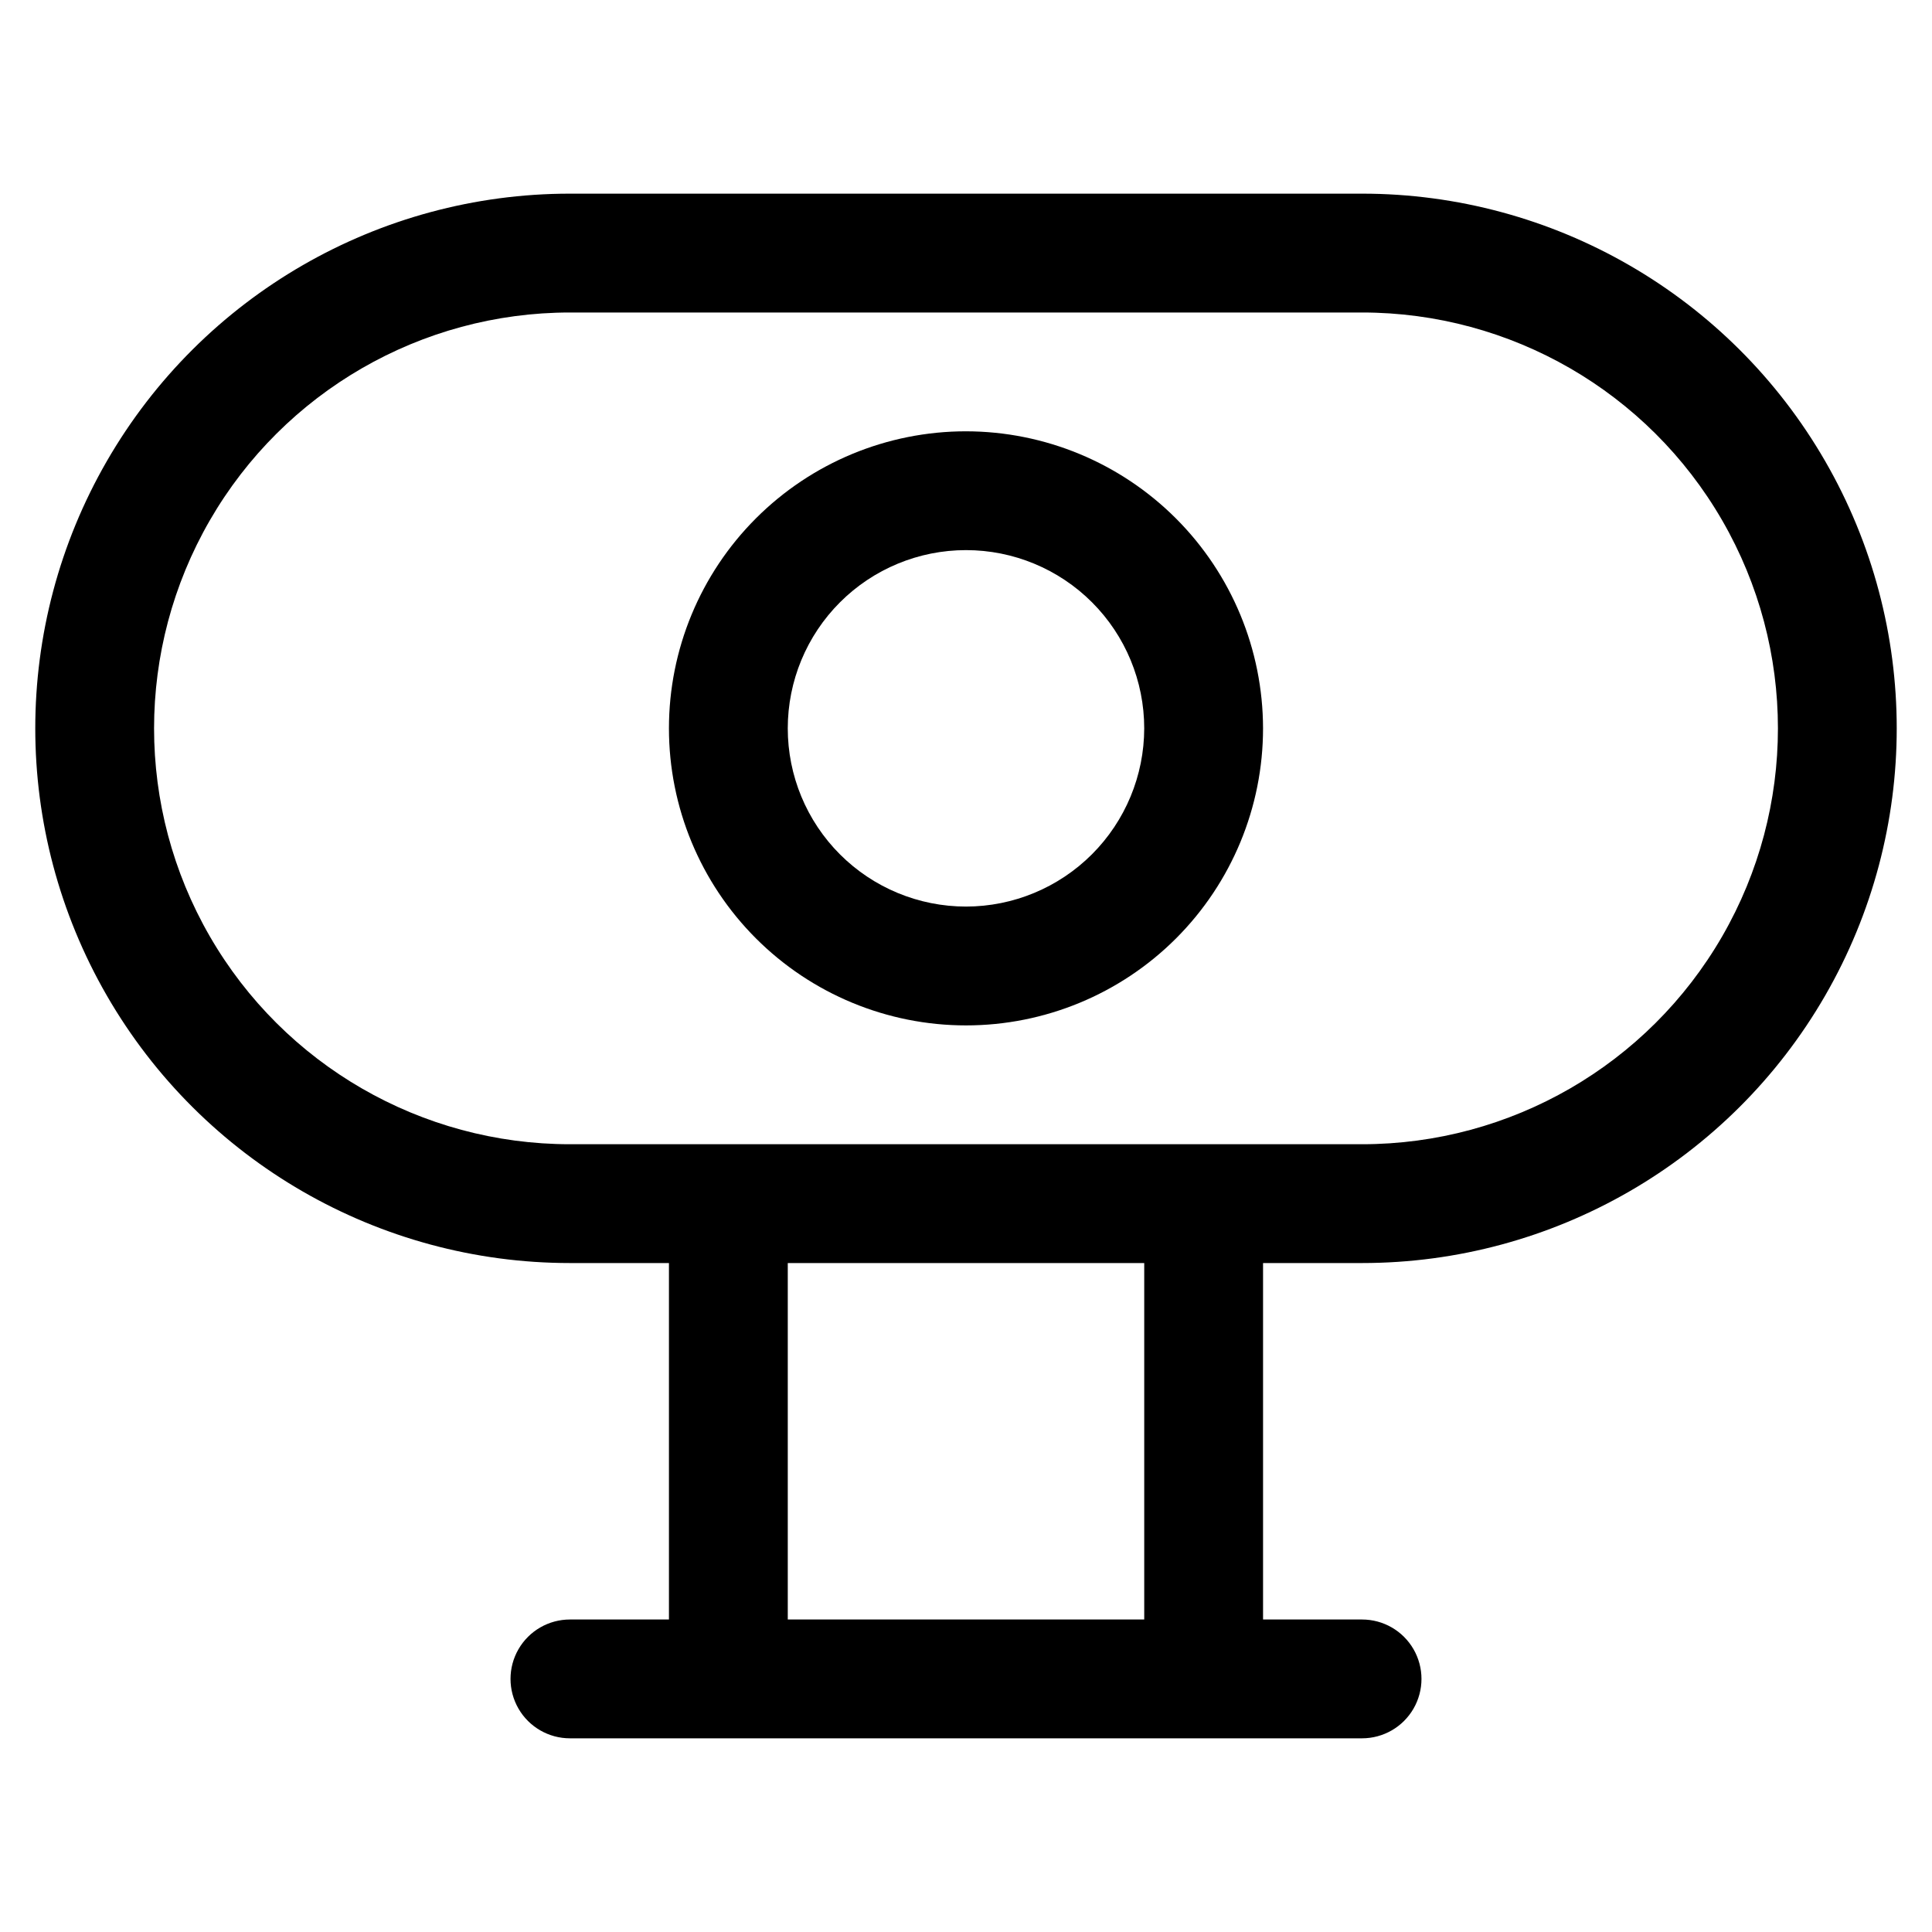 <?xml version="1.0" encoding="UTF-8"?>
<!-- Uploaded to: SVG Repo, www.svgrepo.com, Generator: SVG Repo Mixer Tools -->
<svg fill="#000000" width="800px" height="800px" version="1.1" viewBox="144 144 512 512" xmlns="http://www.w3.org/2000/svg">
 <g>
  <path d="m504.96 195.32h-209.92c-50.625 0-97.402 27.008-122.71 70.852-25.309 43.84-25.309 97.855 0 141.7 25.312 43.84 72.09 70.848 122.71 70.848h26.238v94.465h-26.238c-5.625 0-10.824 3-13.637 7.871-2.812 4.871-2.812 10.875 0 15.746 2.812 4.871 8.012 7.871 13.637 7.871h209.92c5.625 0 10.824-3 13.637-7.871 2.812-4.871 2.812-10.875 0-15.746-2.812-4.871-8.012-7.871-13.637-7.871h-26.238v-94.465h26.238c50.625 0 97.402-27.008 122.71-70.848s25.312-97.855 0-141.7c-25.312-43.844-72.09-70.852-122.71-70.852zm-57.727 377.86-94.465 0.004v-94.465h94.465zm57.727-125.95-209.92 0.004c-39.375 0-75.758-21.004-95.445-55.105-19.688-34.098-19.688-76.109 0-110.21 19.688-34.098 56.07-55.105 95.445-55.105h209.92c39.375 0 75.758 21.008 95.445 55.105 19.688 34.098 19.688 76.109 0 110.21-19.688 34.102-56.07 55.105-95.445 55.105z"/>
  <path d="m400 258.3c-20.879 0-40.902 8.297-55.664 23.059-14.766 14.762-23.059 34.785-23.059 55.664 0 20.875 8.293 40.898 23.059 55.664 14.762 14.762 34.785 23.055 55.664 23.055 20.875 0 40.898-8.293 55.664-23.055 14.762-14.766 23.055-34.789 23.055-55.664-0.027-20.871-8.332-40.879-23.086-55.633-14.758-14.758-34.766-23.062-55.633-23.09zm0 125.95c-12.527 0-24.543-4.977-33.398-13.832-8.859-8.859-13.836-20.871-13.836-33.398 0-12.527 4.977-24.543 13.836-33.398 8.855-8.859 20.871-13.836 33.398-13.836 12.523 0 24.539 4.977 33.398 13.836 8.855 8.855 13.832 20.871 13.832 33.398-0.016 12.52-5 24.523-13.852 33.379-8.855 8.855-20.859 13.836-33.379 13.852z"/>
 </g>
</svg>
